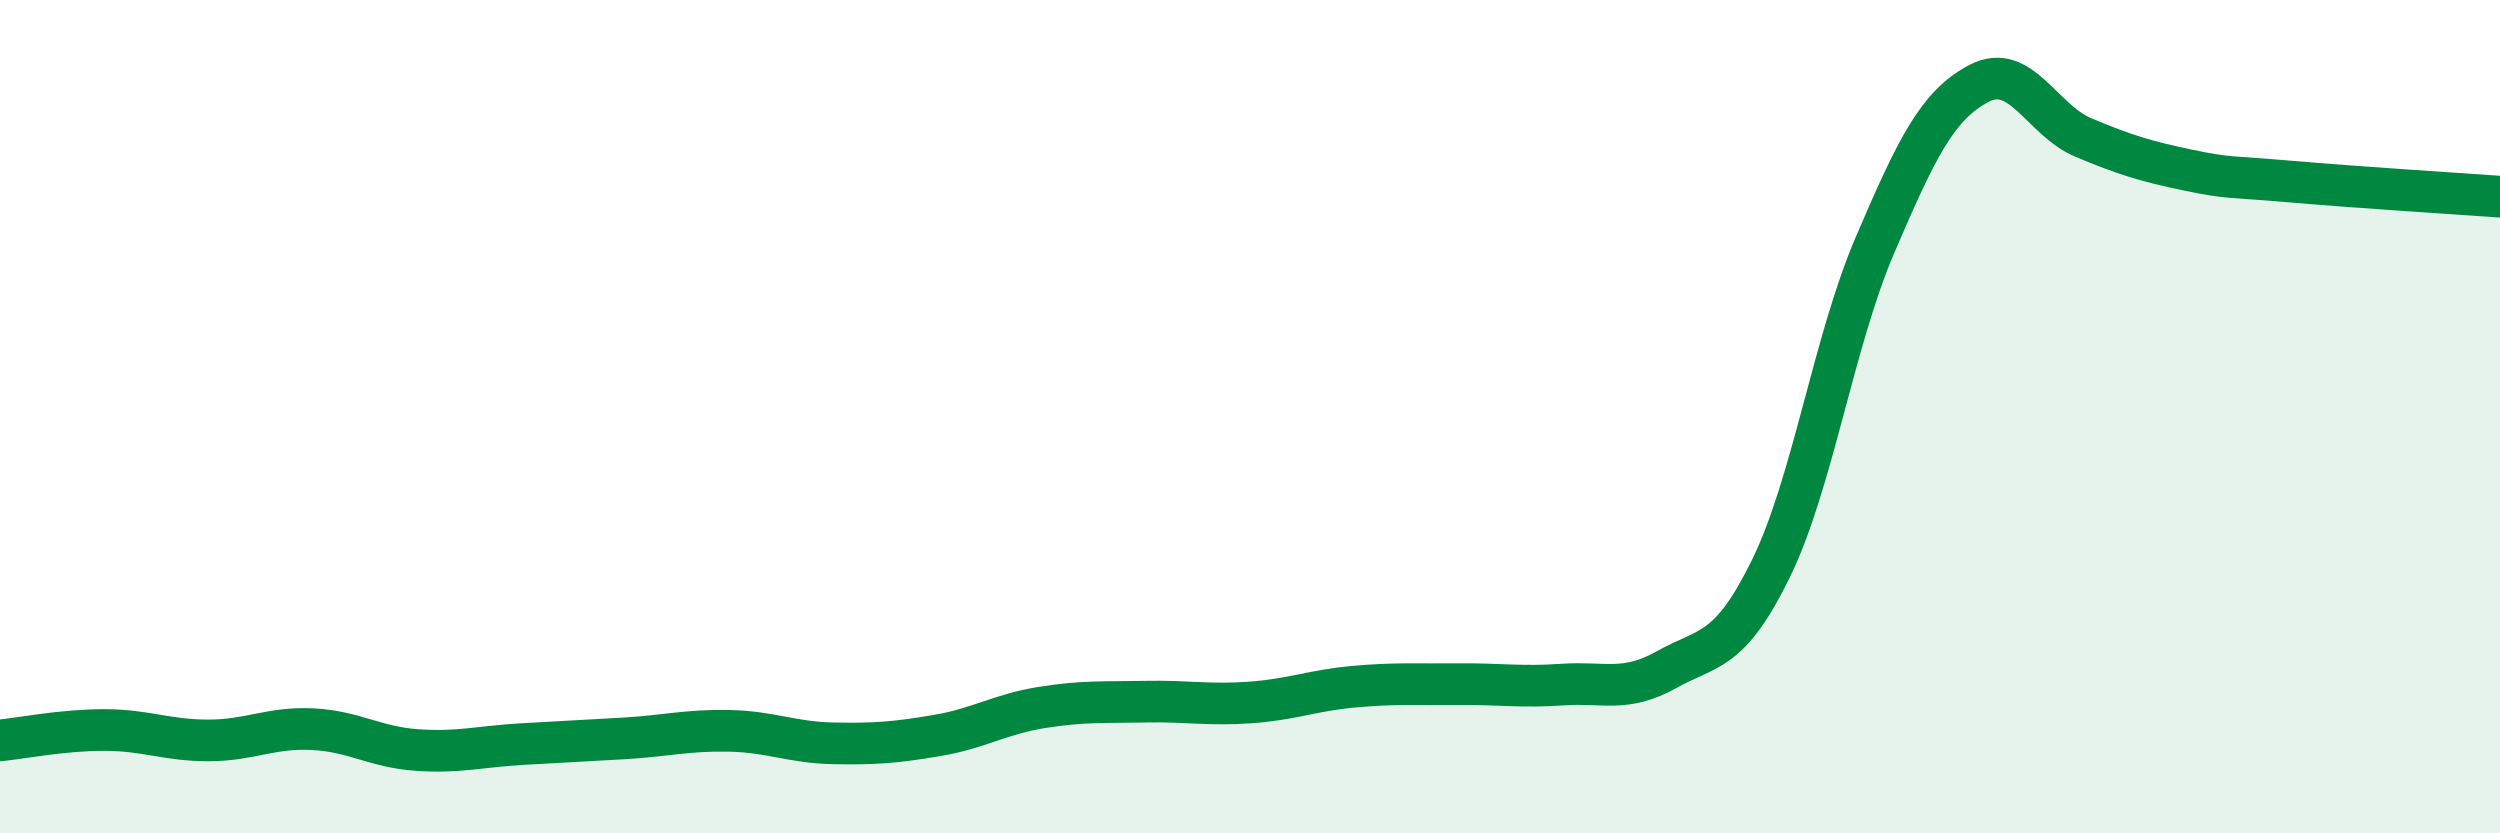 
    <svg width="60" height="20" viewBox="0 0 60 20" xmlns="http://www.w3.org/2000/svg">
      <path
        d="M 0,17.77 C 0.5,17.72 1.5,17.52 2.5,17.52 C 3.5,17.52 4,17.77 5,17.77 C 6,17.77 6.5,17.45 7.5,17.5 C 8.5,17.55 9,17.93 10,18 C 11,18.07 11.5,17.92 12.5,17.86 C 13.5,17.8 14,17.78 15,17.72 C 16,17.66 16.5,17.52 17.5,17.54 C 18.5,17.56 19,17.82 20,17.84 C 21,17.86 21.5,17.82 22.5,17.65 C 23.5,17.48 24,17.14 25,16.98 C 26,16.82 26.5,16.86 27.5,16.84 C 28.5,16.82 29,16.93 30,16.86 C 31,16.79 31.5,16.57 32.5,16.48 C 33.5,16.39 34,16.43 35,16.42 C 36,16.41 36.5,16.5 37.5,16.43 C 38.5,16.36 39,16.63 40,16.07 C 41,15.51 41.5,15.69 42.5,13.65 C 43.5,11.61 44,8.21 45,5.88 C 46,3.55 46.5,2.52 47.5,2 C 48.5,1.48 49,2.88 50,3.3 C 51,3.72 51.5,3.87 52.5,4.08 C 53.5,4.29 53.5,4.23 55,4.36 C 56.5,4.49 59,4.65 60,4.72L60 20L0 20Z"
        fill="#008740"
        opacity="0.1"
        stroke-linecap="round"
        stroke-linejoin="round"
      />
      <path
        d="M 0,17.77 C 0.5,17.72 1.5,17.52 2.5,17.52 C 3.5,17.52 4,17.77 5,17.77 C 6,17.77 6.5,17.45 7.5,17.5 C 8.5,17.55 9,17.93 10,18 C 11,18.07 11.5,17.92 12.5,17.86 C 13.5,17.8 14,17.78 15,17.72 C 16,17.66 16.5,17.52 17.5,17.54 C 18.5,17.56 19,17.82 20,17.84 C 21,17.86 21.5,17.82 22.5,17.65 C 23.5,17.48 24,17.14 25,16.98 C 26,16.82 26.5,16.86 27.5,16.84 C 28.5,16.82 29,16.93 30,16.86 C 31,16.79 31.5,16.57 32.5,16.48 C 33.5,16.39 34,16.43 35,16.42 C 36,16.41 36.5,16.5 37.5,16.43 C 38.5,16.36 39,16.63 40,16.07 C 41,15.51 41.5,15.69 42.5,13.65 C 43.5,11.61 44,8.21 45,5.88 C 46,3.55 46.5,2.52 47.5,2 C 48.5,1.48 49,2.88 50,3.3 C 51,3.72 51.5,3.87 52.5,4.08 C 53.5,4.29 53.5,4.23 55,4.36 C 56.5,4.49 59,4.65 60,4.72"
        stroke="#008740"
        stroke-width="1"
        fill="none"
        stroke-linecap="round"
        stroke-linejoin="round"
      />
    </svg>
  